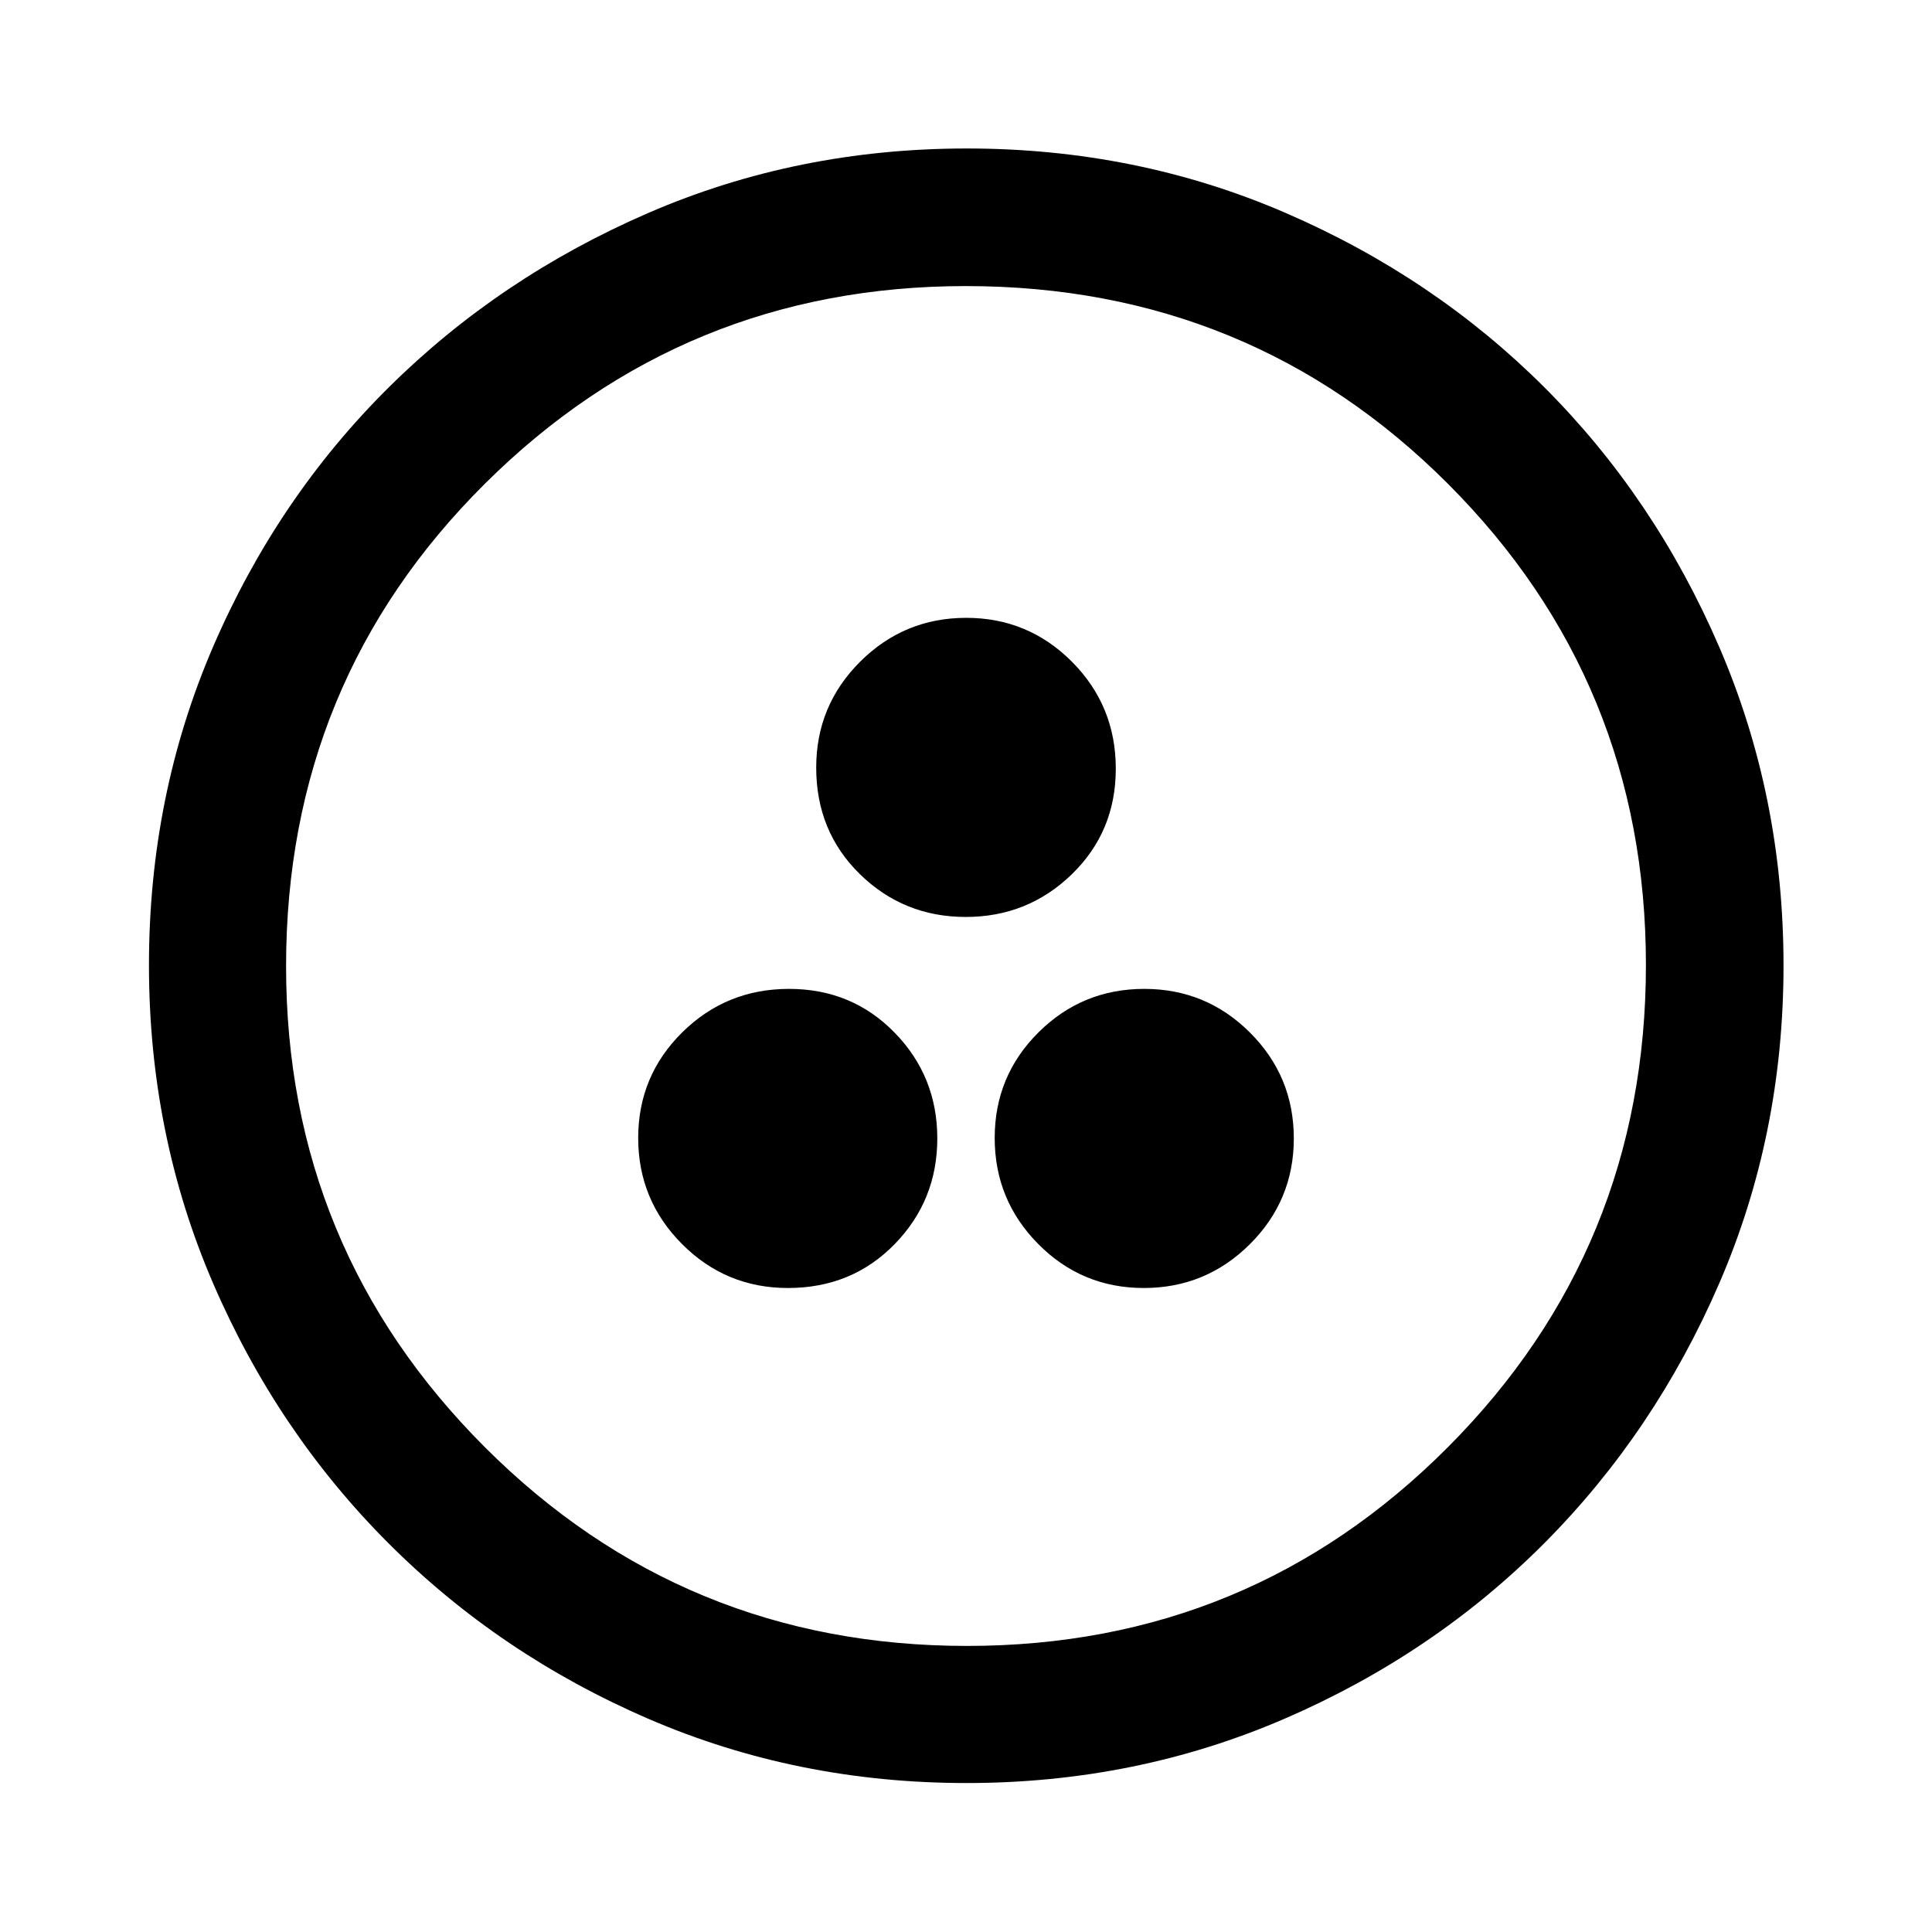 <svg xmlns="http://www.w3.org/2000/svg" width="48" height="48" viewBox="0 -960 960 960"><path d="M391.51-320q31.75 0 52.99-21.75 21.24-21.75 21.24-52.58 0-30.82-21.21-52.56-21.21-21.74-52.46-21.74-31.24 0-53.1 21.63-21.86 21.63-21.86 52.46 0 30.82 21.77 52.68T391.51-320Zm176.84 0q30.82 0 52.68-21.75t21.86-52.58q0-30.82-21.75-52.56-21.75-21.74-52.57-21.74-30.83 0-52.57 21.63-21.74 21.63-21.74 52.46 0 30.82 21.63 52.68T568.35-320Zm-88.46-184.37q30.83 0 52.69-21.21 21.85-21.21 21.85-52.46 0-31.24-21.74-53.1Q510.94-653 480.11-653t-52.69 21.77q-21.85 21.78-21.85 52.64 0 31.74 21.74 52.98 21.75 21.24 52.58 21.24Zm.41 430.35q-84.2 0-158.04-31.88-73.84-31.88-129.16-87.2-55.32-55.32-87.2-129.2-31.88-73.88-31.88-158.17 0-84.28 31.88-158.2 31.88-73.91 87.16-128.74 55.28-54.84 129.18-86.82 73.9-31.99 158.21-31.99 84.3 0 158.25 31.97 73.94 31.97 128.75 86.77 54.82 54.8 86.79 128.88 31.98 74.08 31.98 158.33 0 84.24-31.99 158.07-31.98 73.84-86.82 128.95-54.83 55.1-128.87 87.17Q564.5-74.02 480.3-74.02Zm.2-68.13q140.54 0 238.95-98.75 98.4-98.76 98.4-239.6 0-140.54-98.22-238.95-98.21-98.4-239.75-98.4-140.16 0-238.95 98.22-98.78 98.21-98.78 239.75 0 140.16 98.75 238.95 98.76 98.78 239.6 98.78ZM480-480Z"/></svg>